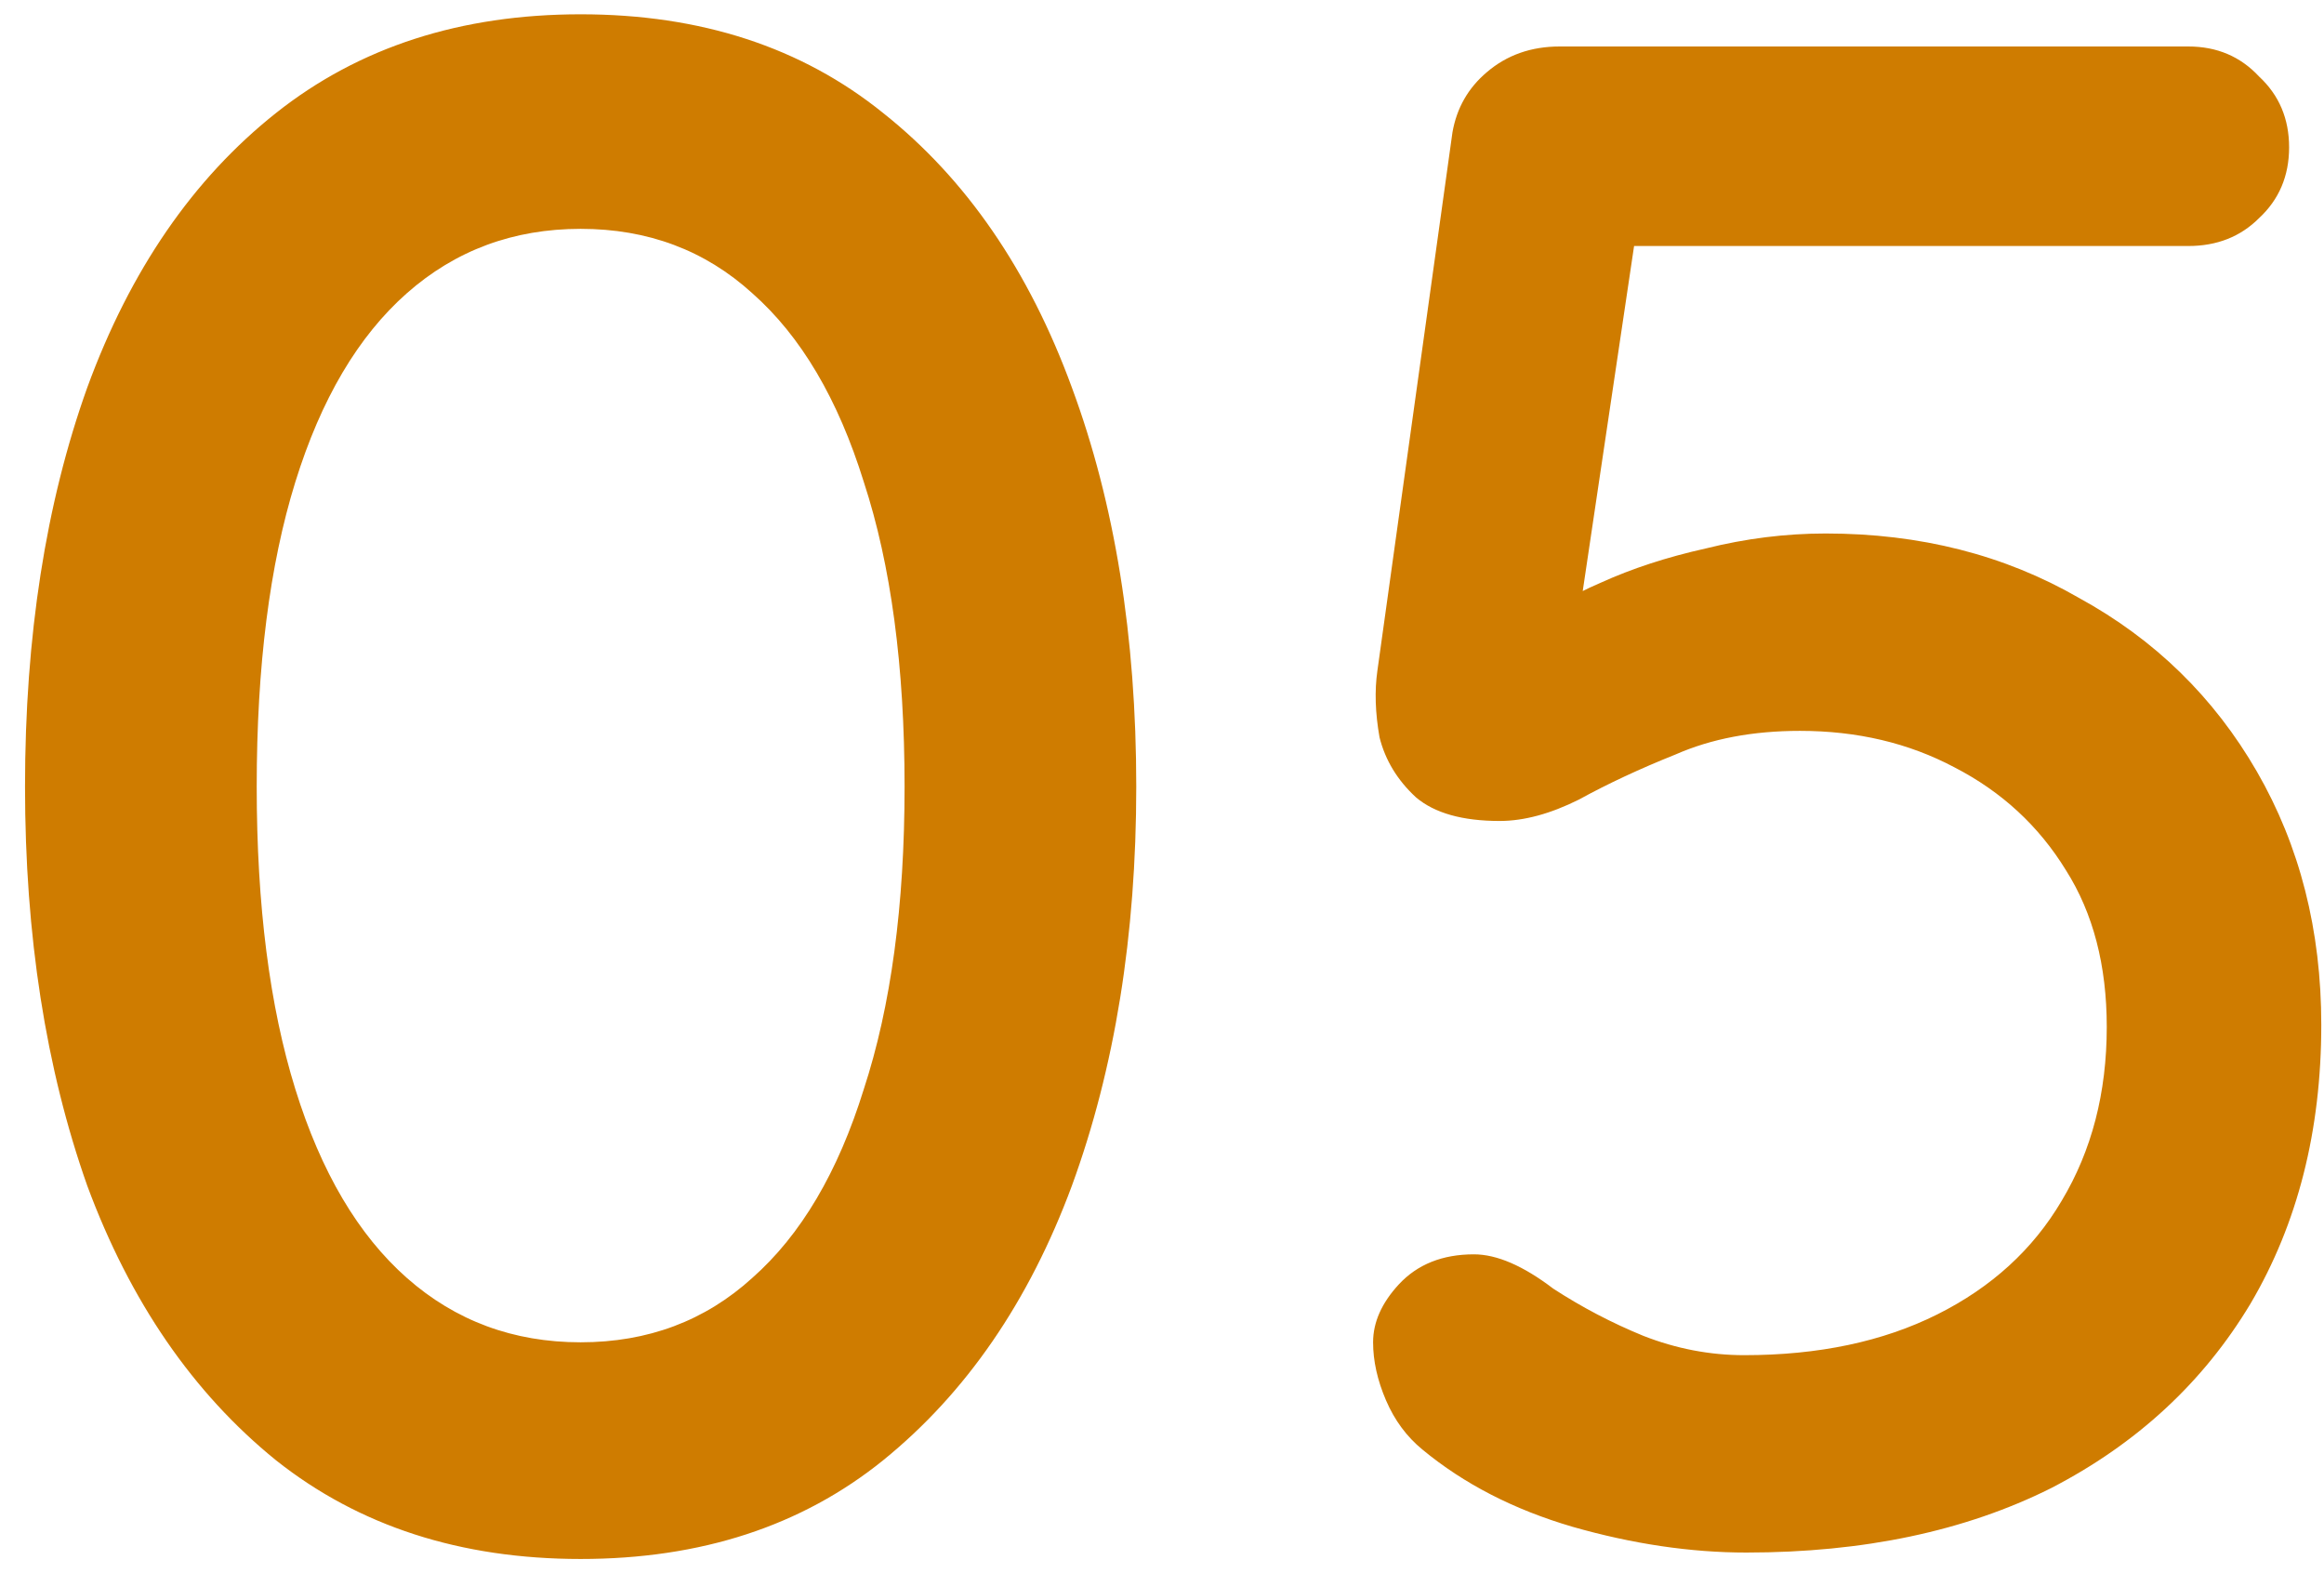 <svg width="65" height="44" viewBox="0 0 65 44" fill="none" xmlns="http://www.w3.org/2000/svg">
<path d="M16.24 43.6C12.88 43.6 10.04 42.68 7.72 40.84C5.4 38.96 3.64 36.4 2.44 33.16C1.28 29.88 0.7 26.16 0.7 22C0.7 17.8 1.28 14.08 2.44 10.84C3.64 7.56 5.4 5 7.72 3.16C10.04 1.32 12.88 0.4 16.24 0.4C19.6 0.4 22.42 1.32 24.7 3.16C27.02 5 28.78 7.56 29.98 10.84C31.18 14.08 31.78 17.8 31.78 22C31.78 26.16 31.18 29.88 29.98 33.16C28.78 36.4 27.02 38.96 24.7 40.84C22.42 42.68 19.6 43.6 16.24 43.6ZM16.24 37.54C18.12 37.54 19.72 36.94 21.04 35.74C22.4 34.54 23.44 32.78 24.16 30.46C24.92 28.14 25.3 25.32 25.3 22C25.3 18.64 24.92 15.8 24.16 13.48C23.44 11.16 22.4 9.4 21.04 8.2C19.72 7 18.12 6.4 16.24 6.4C14.36 6.4 12.74 7 11.38 8.2C10.02 9.4 8.98 11.16 8.26 13.48C7.54 15.8 7.18 18.64 7.18 22C7.18 25.32 7.54 28.14 8.26 30.46C8.98 32.78 10.02 34.54 11.38 35.74C12.74 36.94 14.36 37.54 16.24 37.54ZM48.844 43.42C47.284 43.42 45.664 43.18 43.984 42.7C42.344 42.22 40.944 41.5 39.784 40.54C39.344 40.18 39.004 39.72 38.764 39.16C38.524 38.6 38.404 38.06 38.404 37.54C38.404 36.98 38.644 36.44 39.124 35.92C39.644 35.36 40.344 35.08 41.224 35.08C41.864 35.08 42.604 35.4 43.444 36.04C44.244 36.56 45.084 37 45.964 37.36C46.884 37.72 47.824 37.9 48.784 37.9C50.864 37.9 52.664 37.52 54.184 36.76C55.704 36 56.864 34.94 57.664 33.58C58.504 32.18 58.924 30.56 58.924 28.72C58.924 27 58.544 25.54 57.784 24.34C57.024 23.1 55.984 22.14 54.664 21.46C53.384 20.78 51.944 20.44 50.344 20.44C49.024 20.44 47.864 20.66 46.864 21.1C45.864 21.5 44.964 21.92 44.164 22.36C43.364 22.76 42.624 22.96 41.944 22.96C40.904 22.96 40.124 22.74 39.604 22.3C39.084 21.82 38.744 21.26 38.584 20.62C38.464 19.94 38.444 19.32 38.524 18.76L40.624 3.7C40.744 3.02 41.064 2.46 41.584 2.02C42.144 1.54 42.824 1.3 43.624 1.3H61.204C62.004 1.3 62.664 1.58 63.184 2.14C63.744 2.66 64.024 3.32 64.024 4.12C64.024 4.92 63.744 5.58 63.184 6.1C62.664 6.62 62.004 6.88 61.204 6.88H45.124L45.784 6.34L43.864 19.24L42.964 17.44C43.324 17.04 43.924 16.66 44.764 16.3C45.644 15.9 46.624 15.58 47.704 15.34C48.824 15.06 49.944 14.92 51.064 14.92C53.704 14.92 56.064 15.52 58.144 16.72C60.264 17.88 61.924 19.5 63.124 21.58C64.324 23.66 64.924 26.02 64.924 28.66C64.924 31.62 64.264 34.22 62.944 36.46C61.624 38.66 59.764 40.38 57.364 41.62C54.964 42.82 52.124 43.42 48.844 43.42Z" fill="#CF7C00"/>
</svg>
